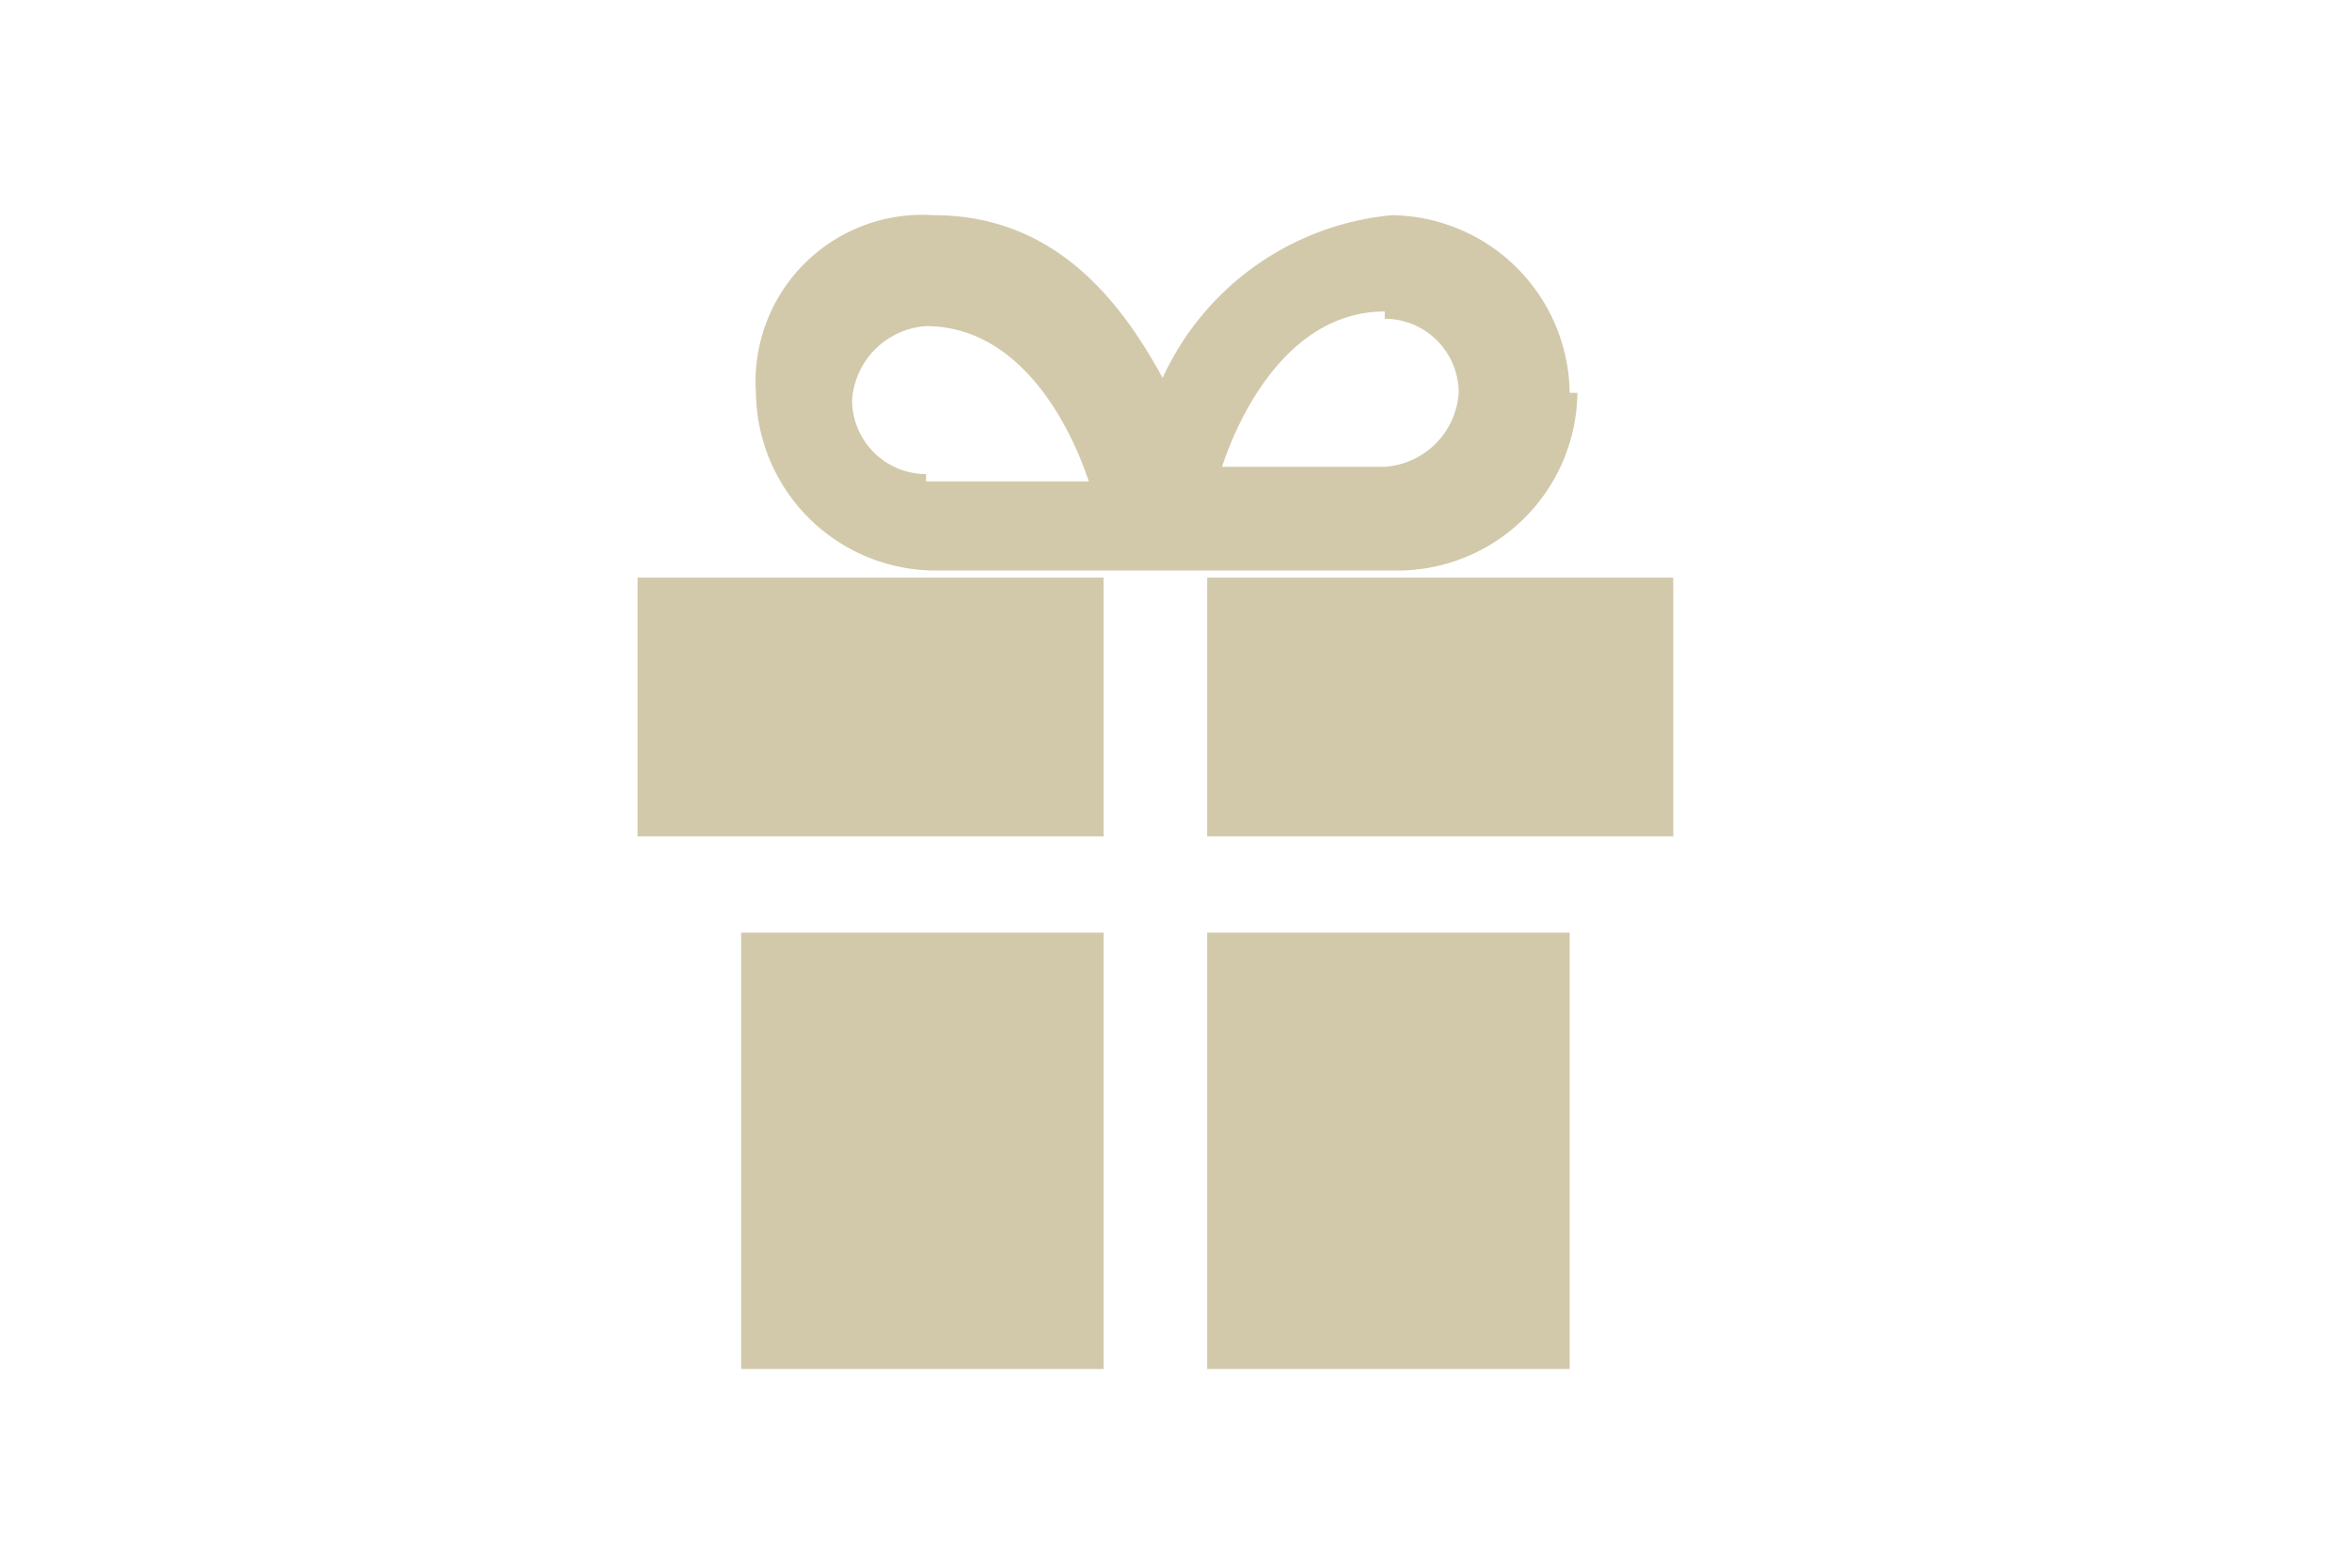 <svg xmlns="http://www.w3.org/2000/svg" xmlns:xlink="http://www.w3.org/1999/xlink" width="45" height="30" viewBox="0 0 45 30">
  <defs>
    <clipPath id="clip-path">
      <rect id="長方形_3735" data-name="長方形 3735" width="45" height="30" transform="translate(1998.331 986.305)" fill="none"/>
    </clipPath>
  </defs>
  <g id="shopping_icon_sp" transform="translate(-1998.331 -986.305)" clip-path="url(#clip-path)">
    <g id="icn_shopping" transform="translate(2010.529 990.423)">
      <path id="Path_7028" data-name="Path 7028" d="M5.9,21.251h6.935V12.9H5.9Z" transform="translate(-3.918 0.829)" fill="#d2c9ab"/>
      <path id="Path_7029" data-name="Path 7029" d="M12.2,21.251h6.935V12.9H12.2Z" transform="translate(-1.301 0.829)" fill="#d2c9ab"/>
      <path id="Path_7030" data-name="Path 7030" d="M4.5,13.054h8.917V8.1H4.5Z" transform="translate(-4.5 -1.165)" fill="#d2c9ab"/>
      <path id="Path_7031" data-name="Path 7031" d="M12.2,8.1v4.954h8.917V8.1Z" transform="translate(-1.301 -1.165)" fill="#d2c9ab"/>
      <path id="Path_7032" data-name="Path 7032" d="M21.669,6.6a3.444,3.444,0,0,0-3.4-3.4,5.374,5.374,0,0,0-4.388,3.114C13.035,4.757,11.762,3.2,9.5,3.2A3.191,3.191,0,0,0,6.1,6.6a3.444,3.444,0,0,0,3.4,3.4h8.917a3.444,3.444,0,0,0,3.4-3.4ZM9.355,8.154A1.418,1.418,0,0,1,7.94,6.738,1.522,1.522,0,0,1,9.355,5.323c1.7,0,2.689,1.7,3.114,2.972H9.355Zm8.775-2.972A1.418,1.418,0,0,1,19.546,6.6a1.522,1.522,0,0,1-1.415,1.415H15.017c.425-1.274,1.415-2.972,3.114-2.972Z" transform="translate(-3.835 -3.2)" fill="#d2c9ab"/>
    </g>
  </g>
</svg>
